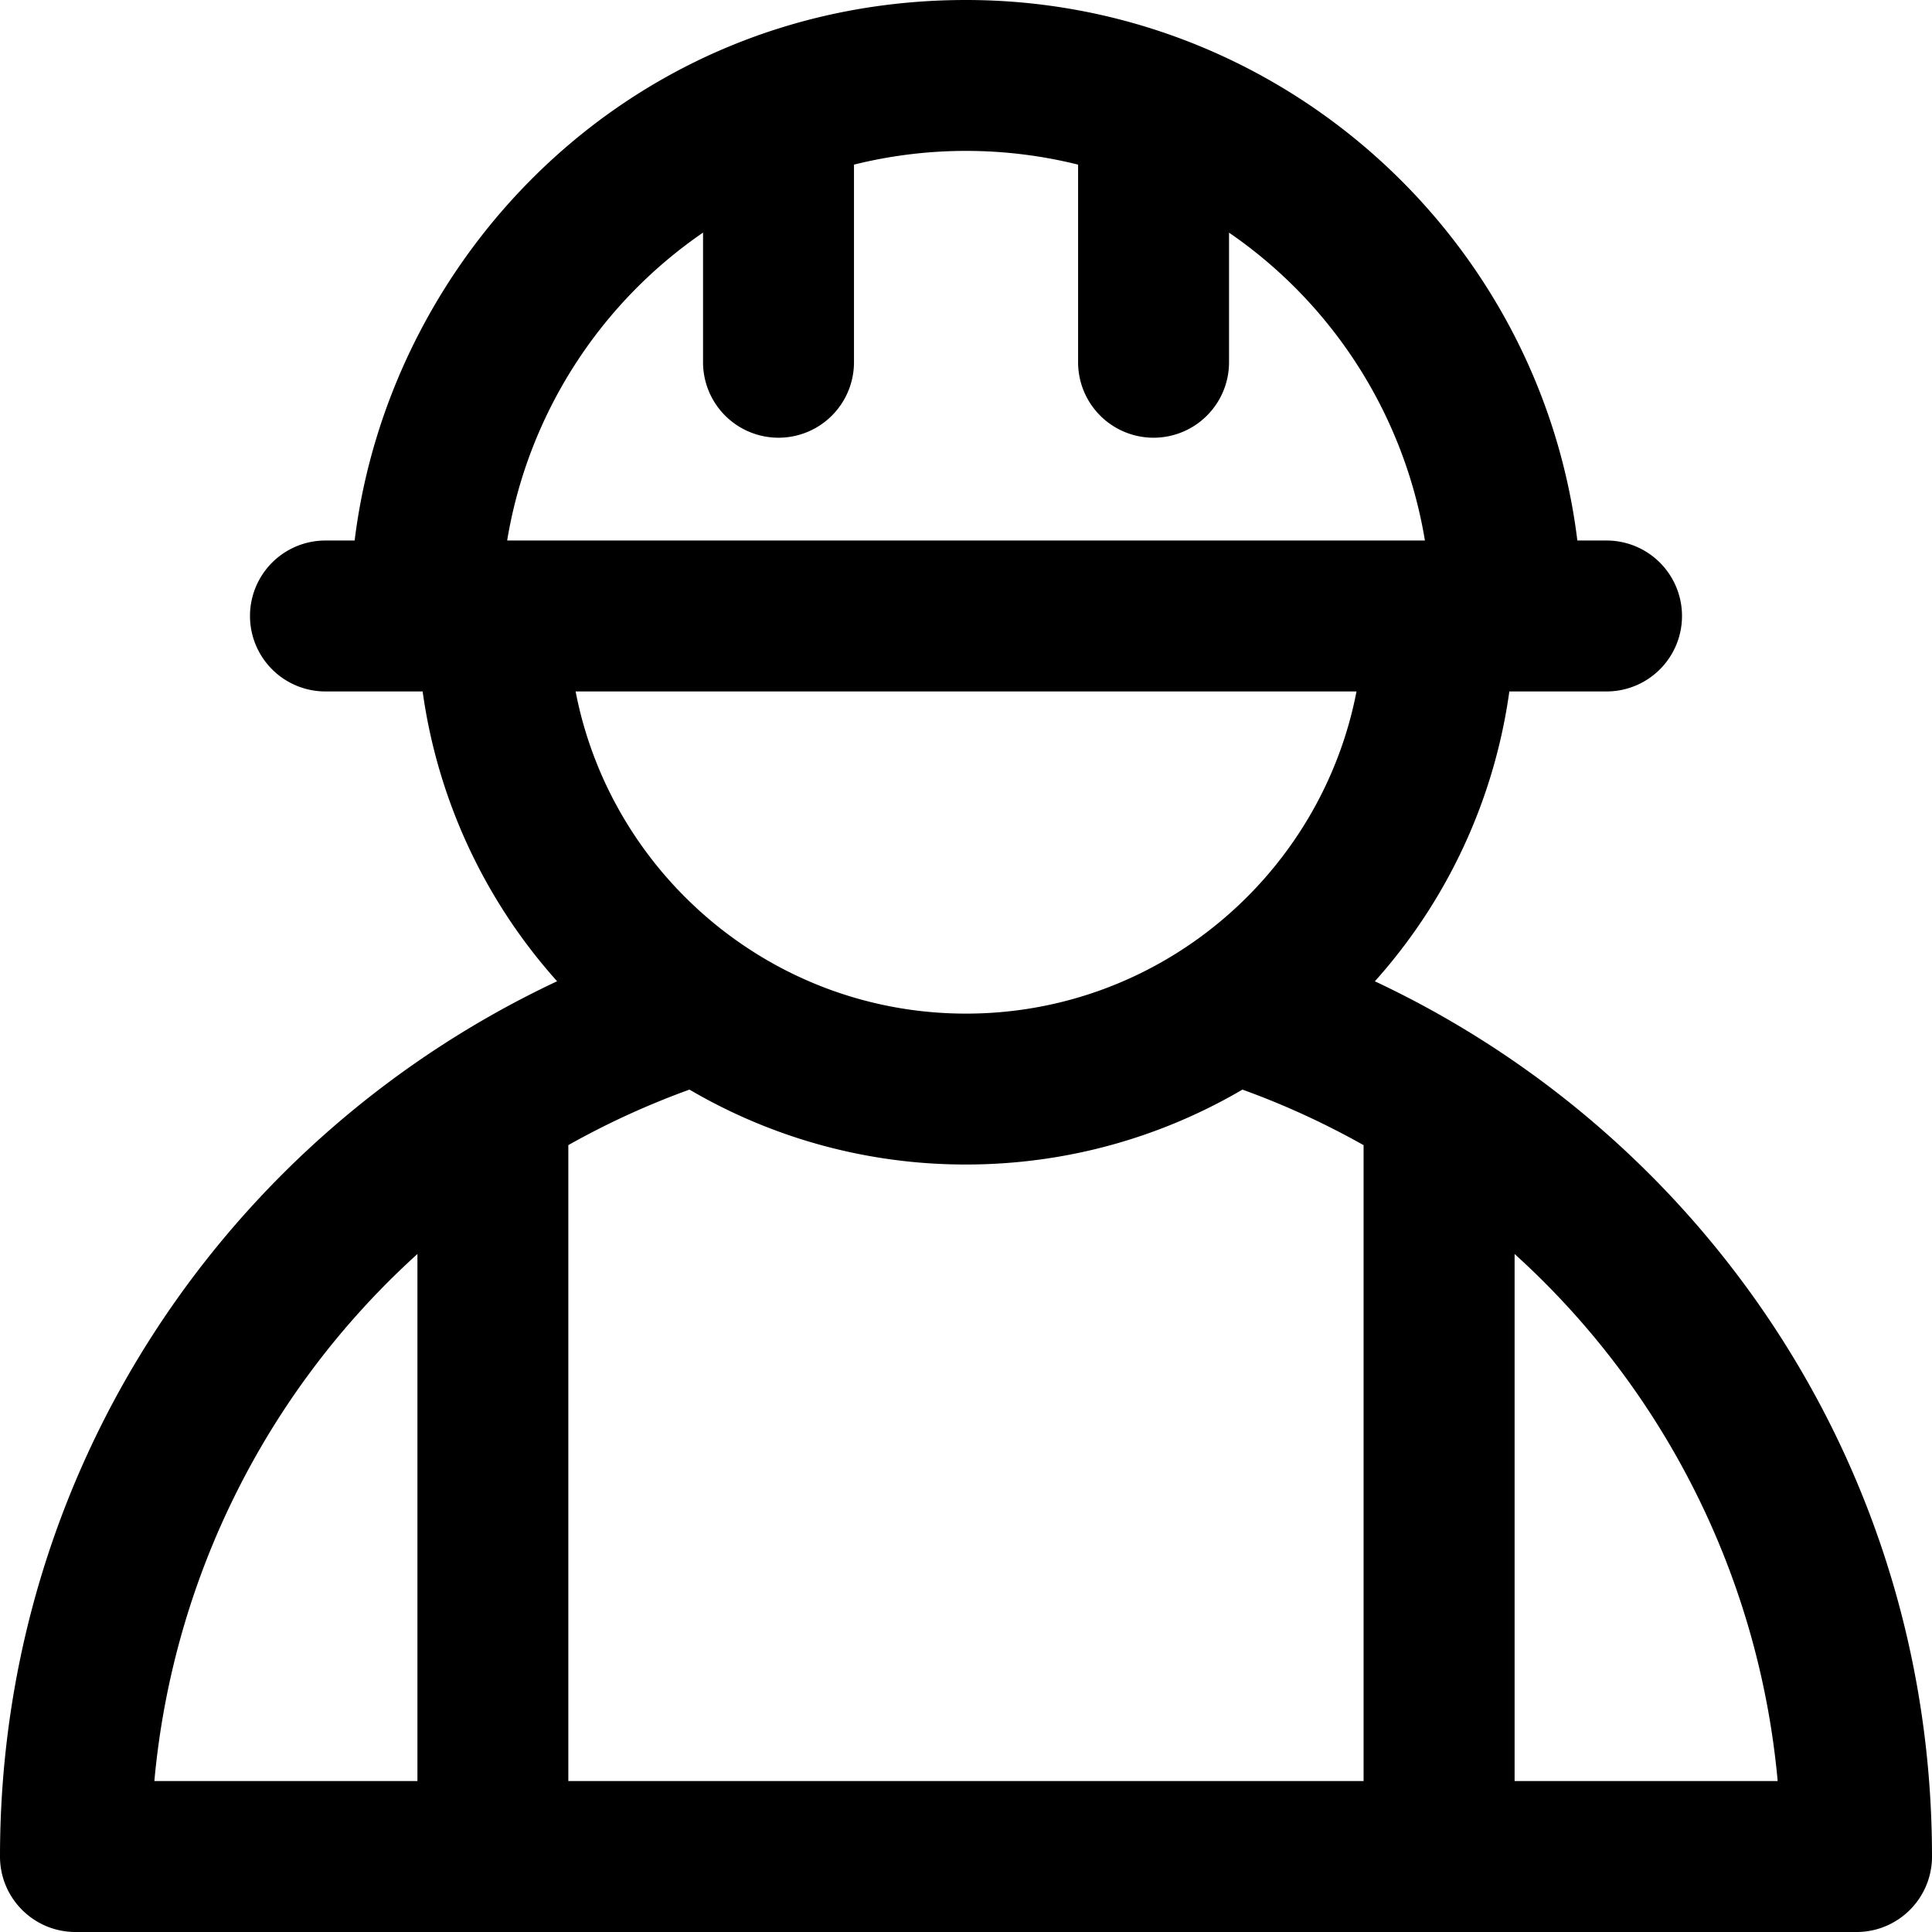 <svg width="48" height="48" viewBox="0 0 48 48" fill="none" xmlns="http://www.w3.org/2000/svg"><path d="M34.158 24.38a13.586 13.586 0 003.341-7.201h2.415a1.875 1.875 0 100-3.75h-.725C38.257 5.84 31.77 0 24 0 15.735 0 9.688 6.29 8.811 13.429h-.725a1.875 1.875 0 100 3.75H10.5a13.586 13.586 0 003.341 7.2C5.666 28.22 0 36.47 0 46.126 0 47.161.84 48 1.875 48h44.25C47.161 48 48 47.16 48 46.125c0-9.648-5.66-17.902-13.842-21.745zM10.37 44.25H3.835a20.122 20.122 0 016.536-13.095V44.25zm2.23-30.821a11.57 11.57 0 014.867-7.65V9a1.875 1.875 0 103.75 0V4.09a11.538 11.538 0 015.568 0V9a1.875 1.875 0 103.75 0V5.78a11.57 11.57 0 014.867 7.649H12.6zm21.102 3.75c-.879 4.553-4.895 8.004-9.701 8.004-4.806 0-8.822-3.45-9.7-8.004h19.4zm.178 27.071H14.12v-15.8a20.036 20.036 0 013.01-1.379A13.546 13.546 0 0024 28.932c2.503 0 4.85-.679 6.868-1.861 1.04.375 2.046.838 3.01 1.38V44.25zm3.75 0V31.155a20.12 20.12 0 016.536 13.095H37.63z" fill="currentColor"/></svg>